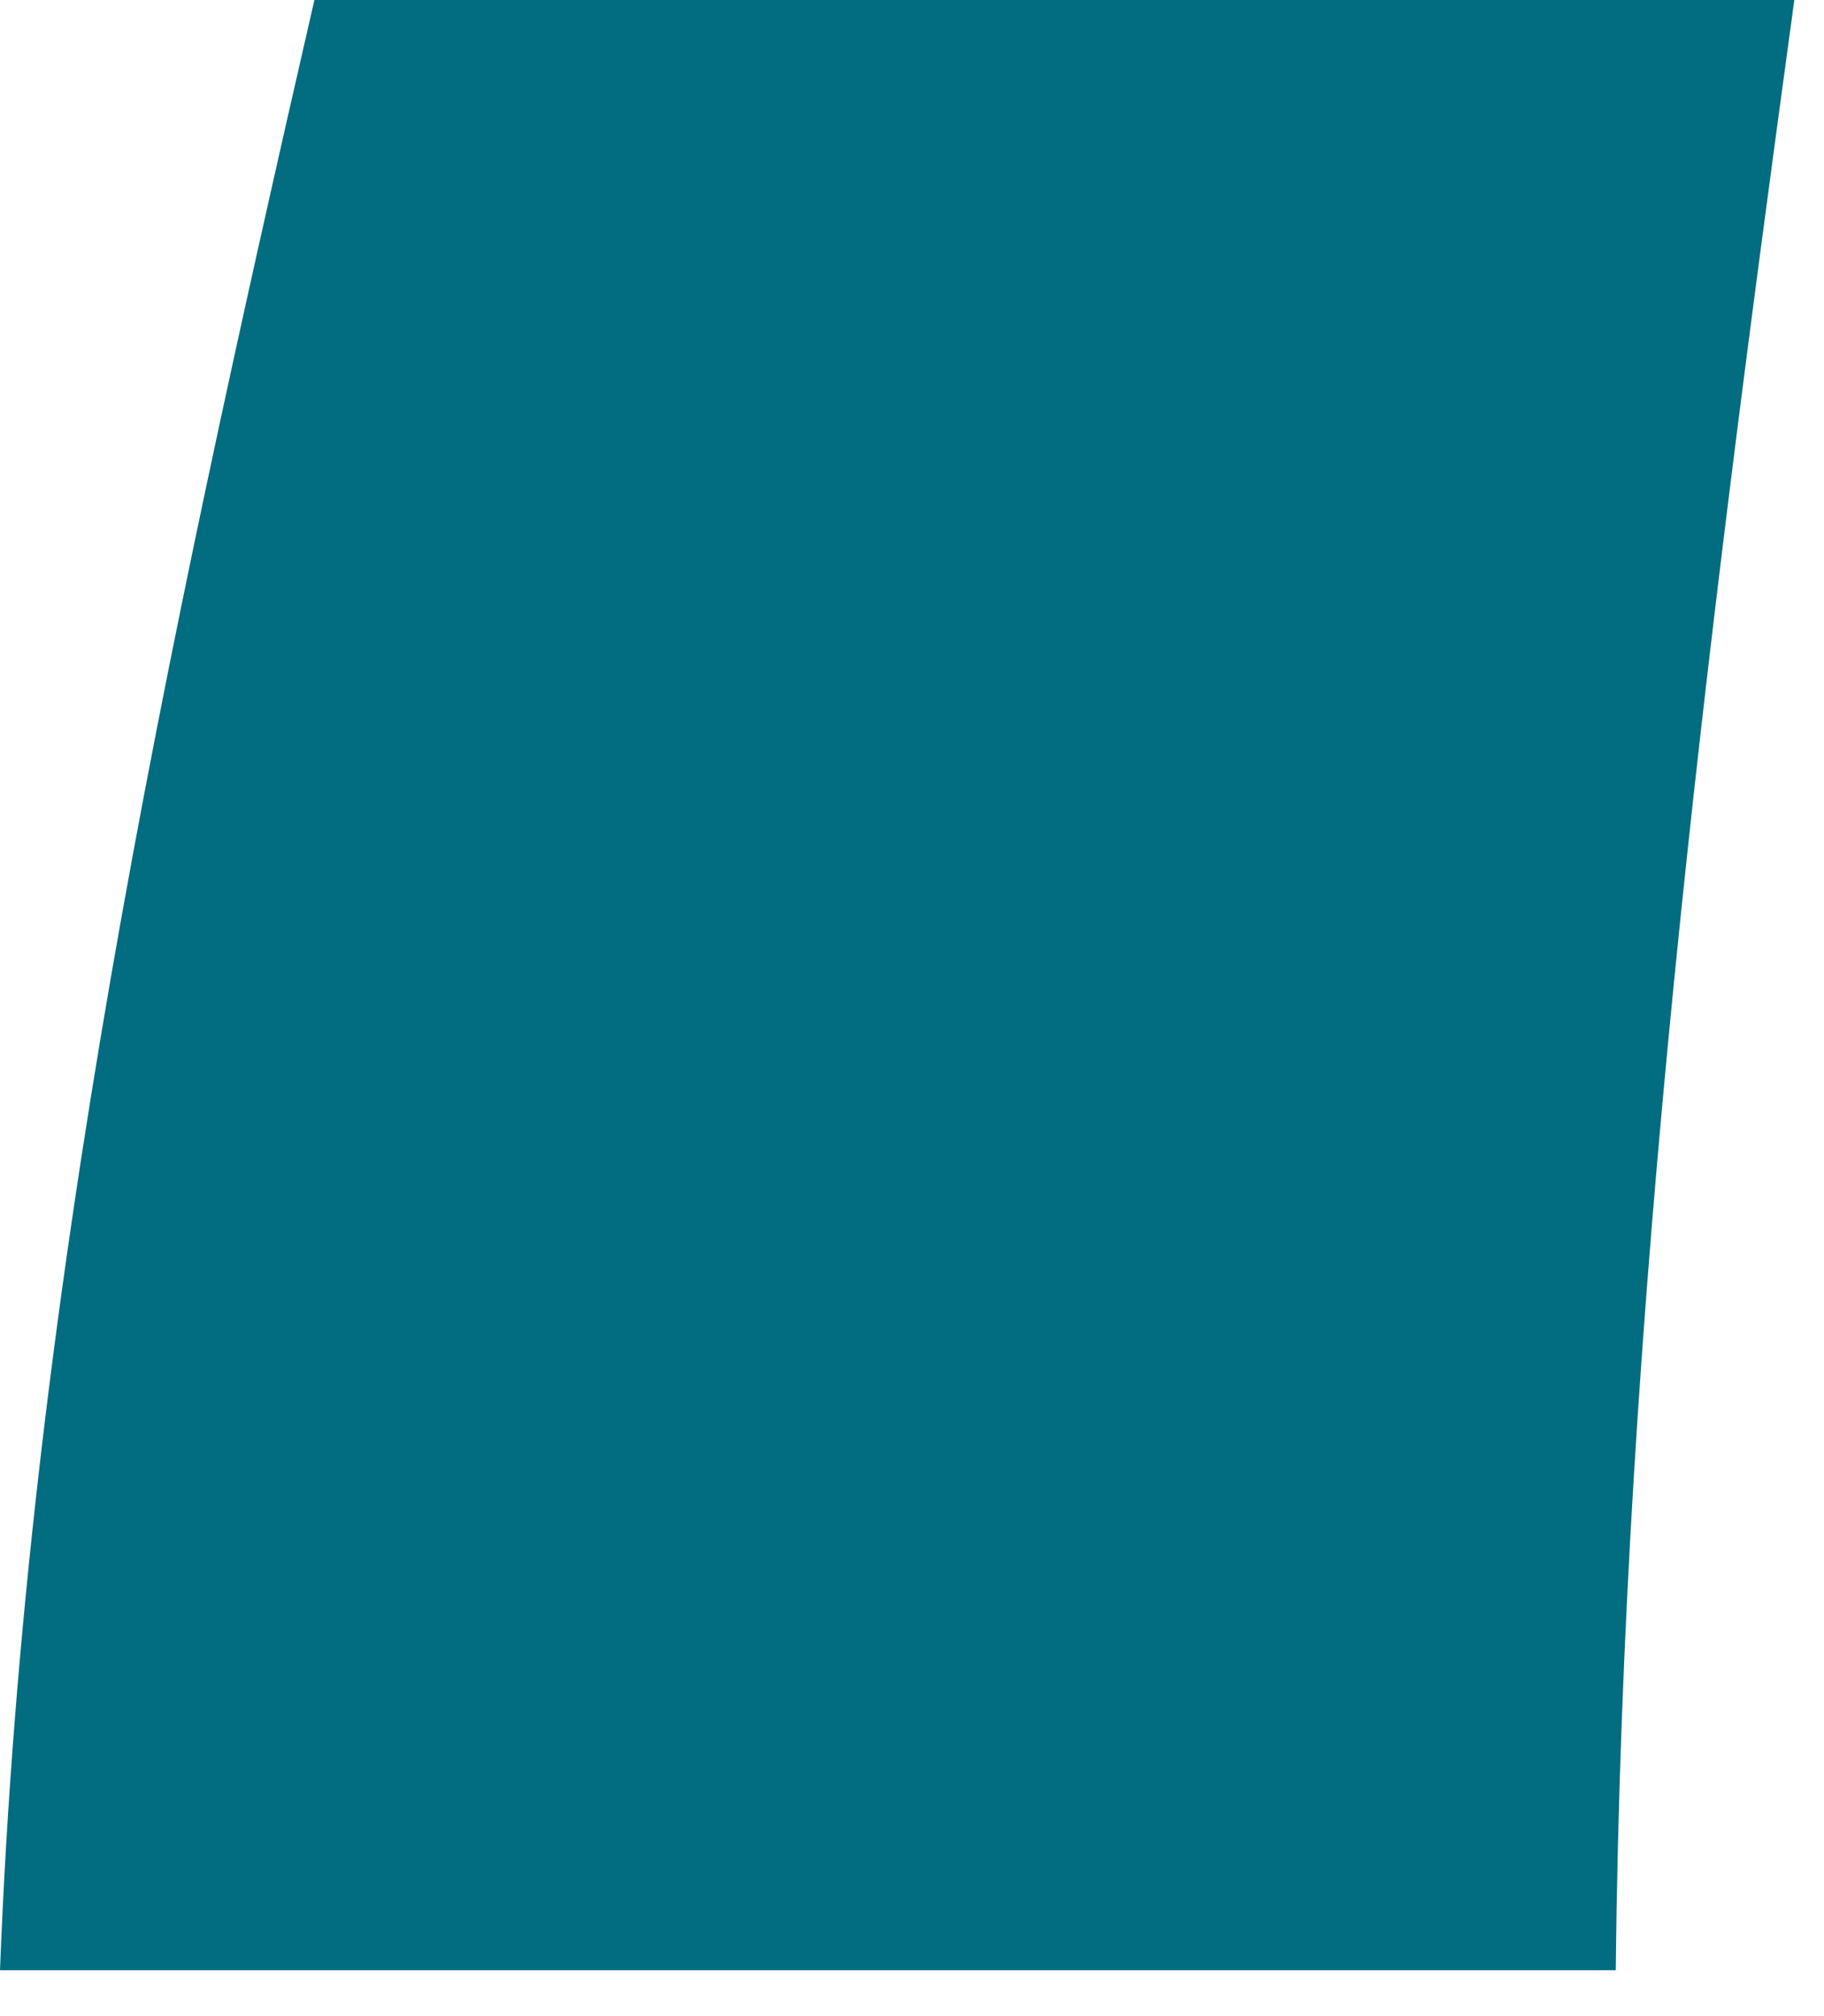 <?xml version="1.0" encoding="utf-8"?>
<svg xmlns="http://www.w3.org/2000/svg" fill="none" height="100%" overflow="visible" preserveAspectRatio="none" style="display: block;" viewBox="0 0 19 21" width="100%">
<path d="M16.831 20.522H0C0.271 13.508 1.723 6.767 3.275 0H18.691C17.758 6.815 16.902 13.612 16.831 20.522Z" fill="#026C80" id="Trazado 22170"/>
</svg>